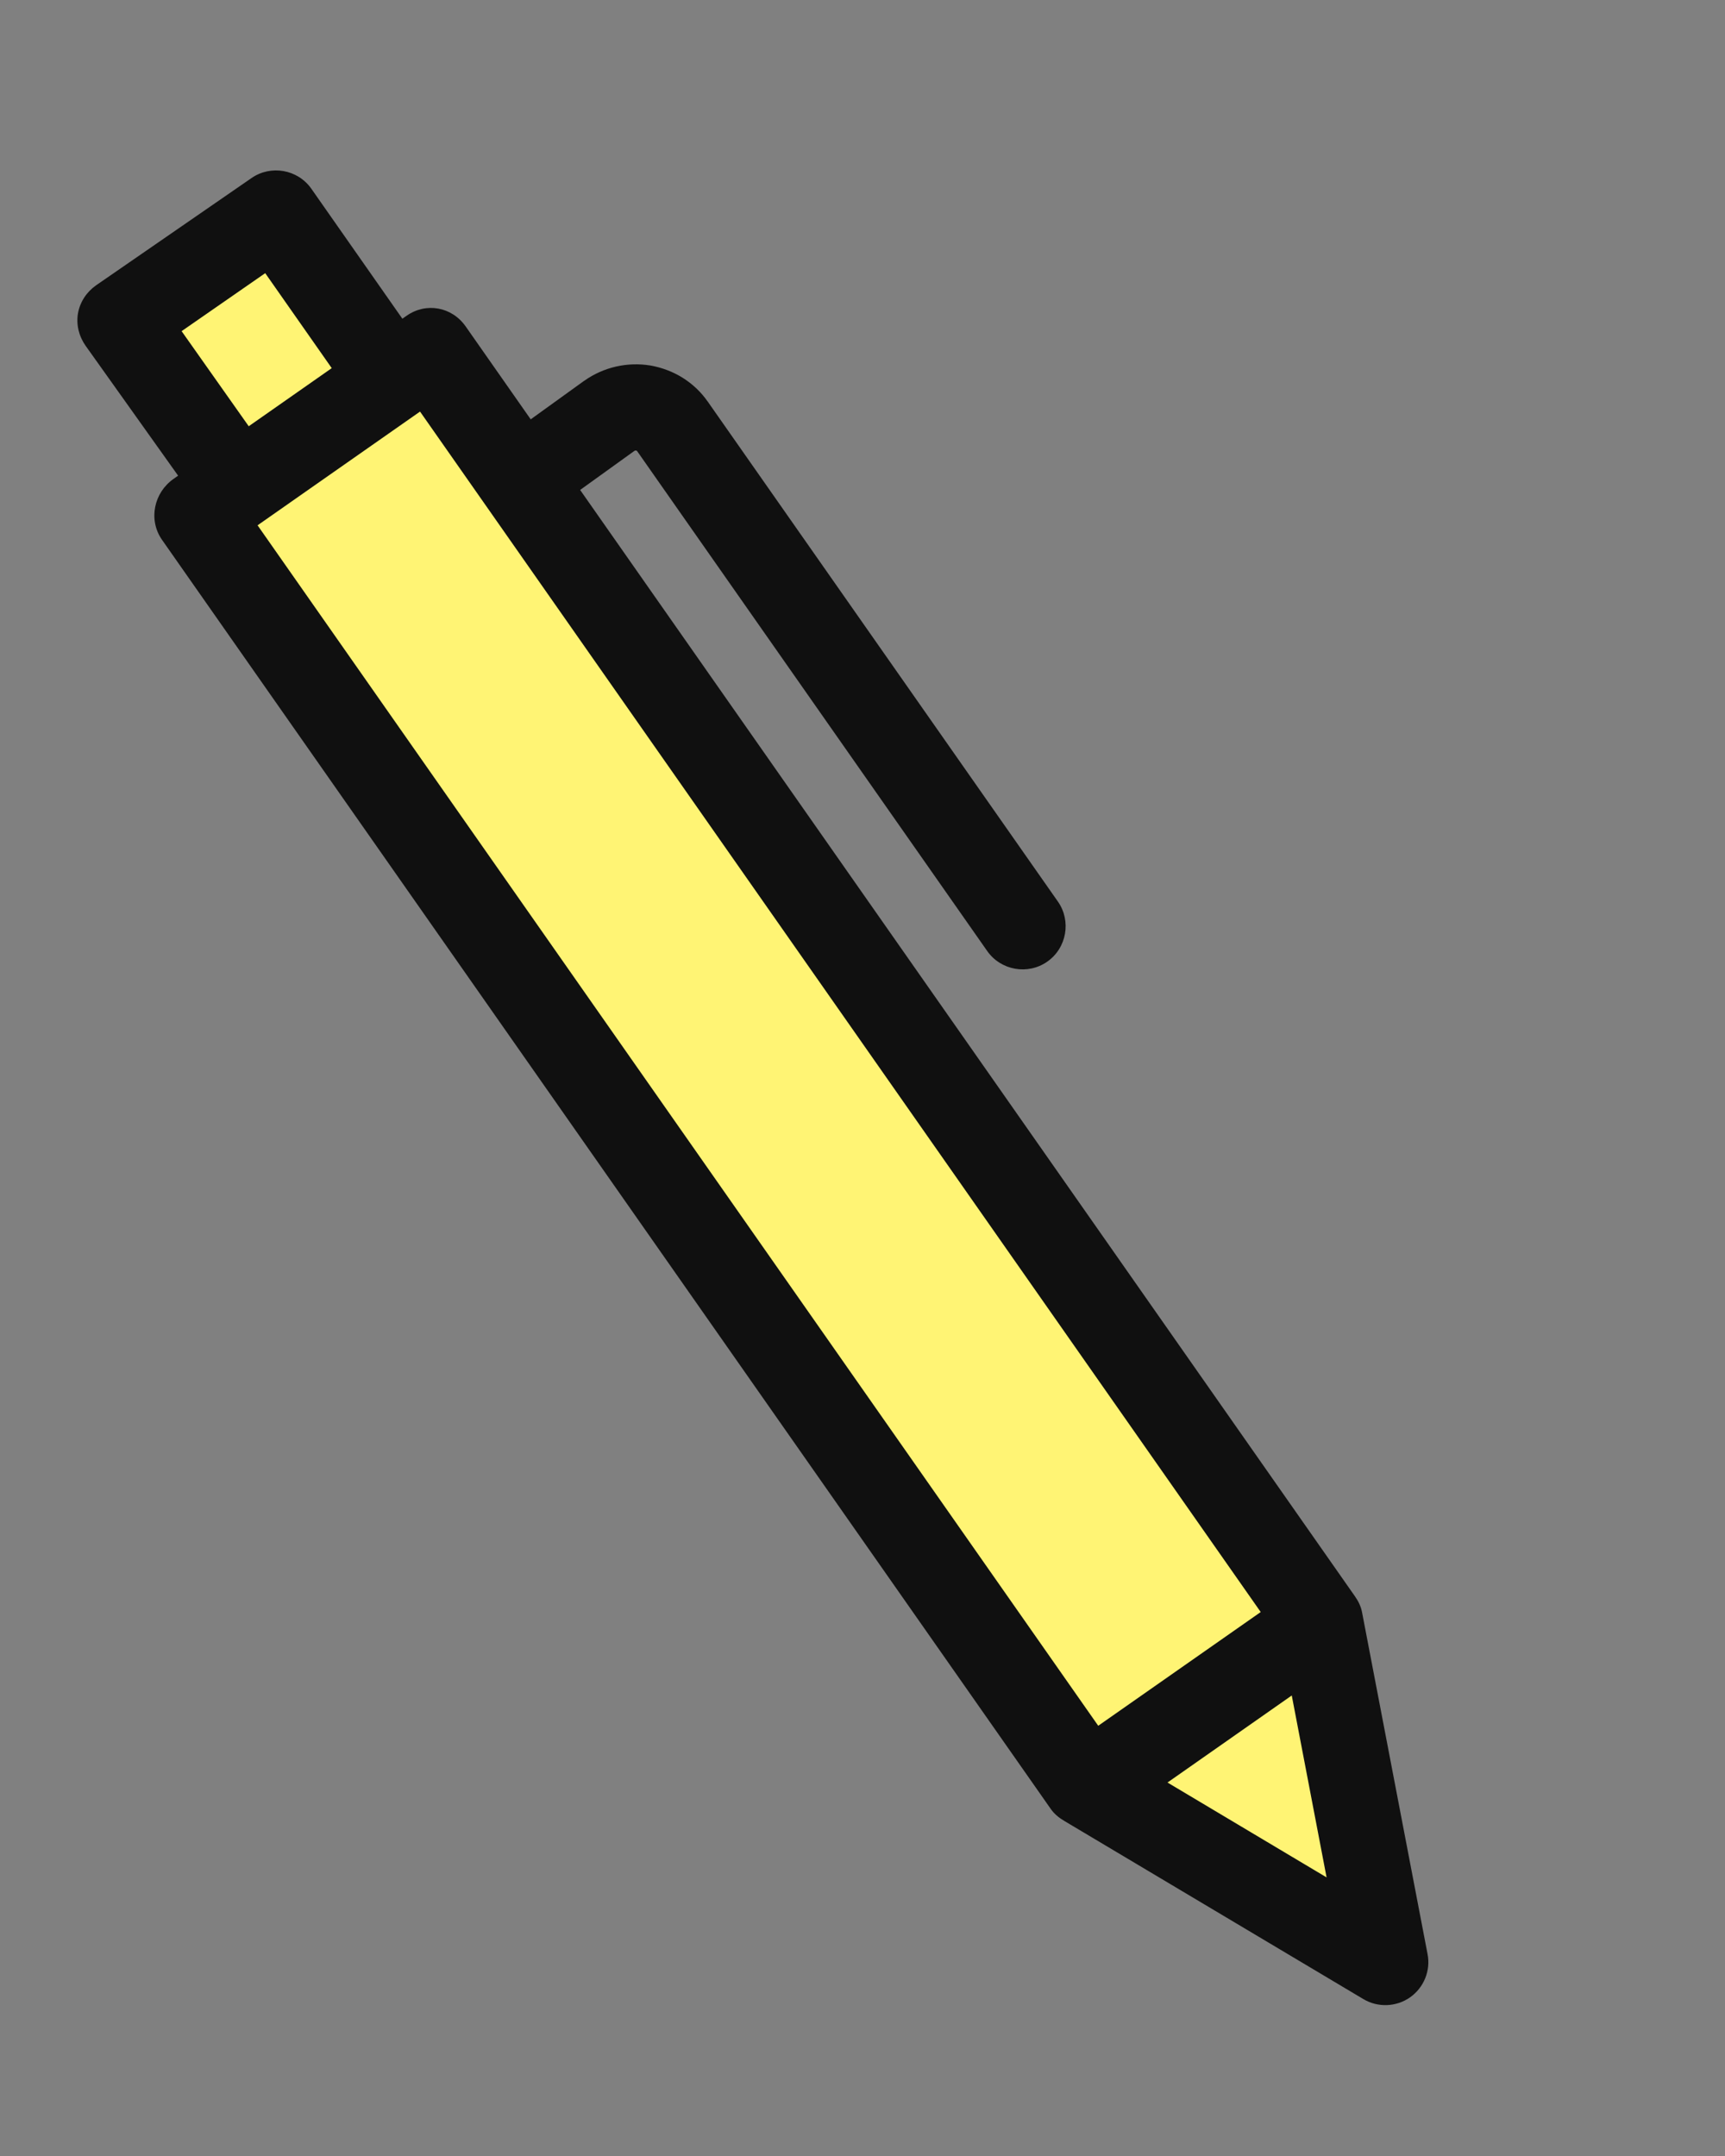 <?xml version="1.0" encoding="UTF-8"?> <svg xmlns="http://www.w3.org/2000/svg" width="32" height="40" viewBox="0 0 32 40" fill="none"><rect x="0" y="0" width="32" height="40" fill="#808080" stroke="none"/><path d="M3.673 9.533L20.172 33.096L24.495 30.069L7.997 6.506L7.25 7.029L4.42 9.01L3.673 9.533Z" fill="#FFF474"></path><path d="M20.172 33.096L25.709 36.404L24.495 30.069L20.172 33.096Z" fill="#FFF474"></path><path d="M2.233 5.944L4.301 8.84L4.42 9.011L7.25 7.029L7.13 6.859L5.108 3.97L2.233 5.944Z" fill="#FFF474"></path><path d="M3.219 8.885L3.304 8.825L1.588 6.415C1.464 6.239 1.41 6.022 1.447 5.811C1.485 5.599 1.609 5.414 1.786 5.291L4.662 3.306C5.023 3.053 5.524 3.142 5.776 3.502L7.464 5.913L7.543 5.858C7.903 5.605 8.382 5.69 8.639 6.057L9.845 7.78L10.831 7.069C10.838 7.065 10.838 7.065 10.845 7.06C11.198 6.812 11.635 6.711 12.065 6.781C12.499 6.858 12.877 7.091 13.13 7.452L19.625 16.727C19.877 17.087 19.788 17.589 19.428 17.841C19.068 18.093 18.567 18.005 18.314 17.645L11.819 8.369C11.815 8.362 11.804 8.36 11.793 8.358C11.781 8.356 11.762 8.37 11.762 8.37L10.762 9.09L25.133 29.613C25.197 29.704 25.248 29.805 25.268 29.918L26.482 36.253C26.543 36.562 26.412 36.878 26.157 37.057C25.901 37.236 25.56 37.25 25.29 37.088L19.746 33.785C19.647 33.727 19.557 33.654 19.493 33.562L2.999 10.006C2.748 9.634 2.859 9.137 3.219 8.885ZM4.92 5.068L3.369 6.144L4.614 7.908L6.154 6.83L4.92 5.068ZM24.609 34.831L23.963 31.456L21.658 33.071L24.609 34.831ZM20.373 32.018L23.387 29.908L7.792 7.636L4.778 9.746L20.373 32.018Z" fill="#101010"></path></svg> 